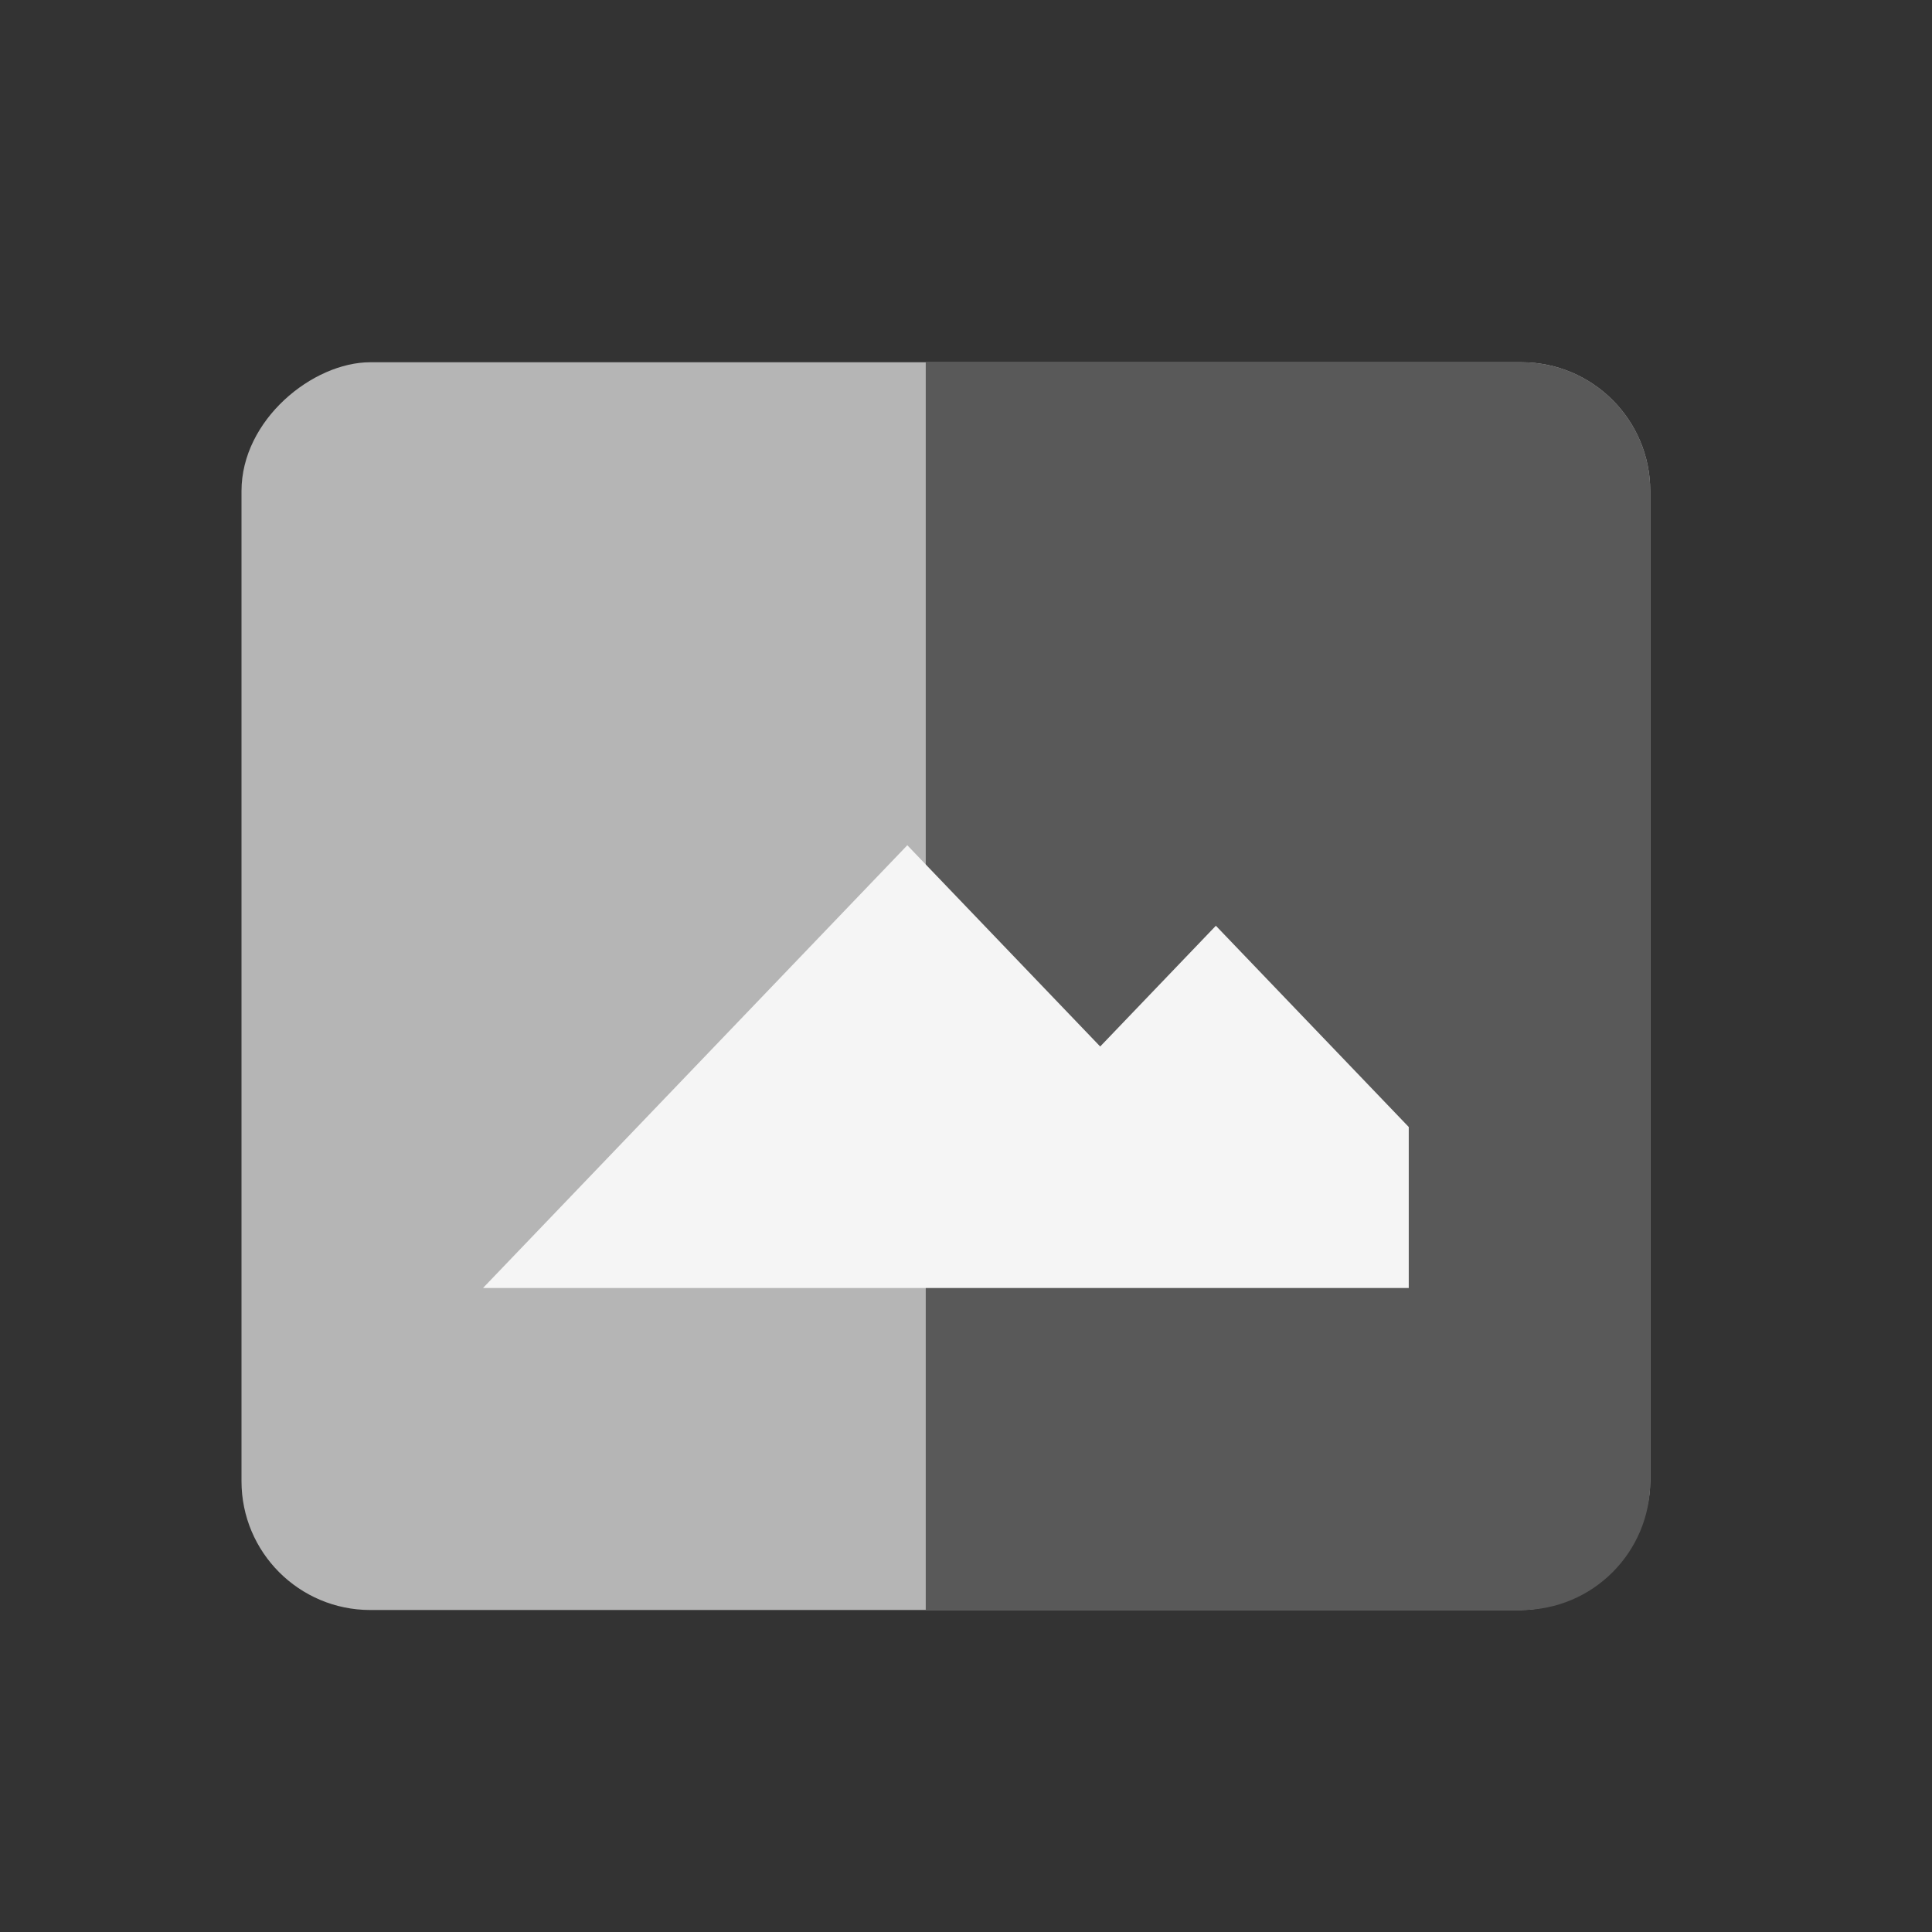 <svg width="24" height="24" viewBox="0 0 24 24" fill="none" xmlns="http://www.w3.org/2000/svg">
<rect x="0" y="0" width="24" height="24" fill="#333333" stroke="none"/>
<rect x="3" y="20" width="15.5" height="17.5" rx="1.6" transform="rotate(-90 3 20)" fill="#B5B5B5"/>
<path d="M11.5 20L11.5 4.5L18.9 4.5C19.784 4.5 20.5 5.216 20.5 6.1L20.5 18.4C20.5 19.284 19.784 20 18.9 20L11.5 20Z" fill="#595959"/>
<path d="M11.271 10.5L6 16H17.5V14L15.104 11.5L13.667 13L11.271 10.5Z" fill="#F5F5F5"/>
</svg>
